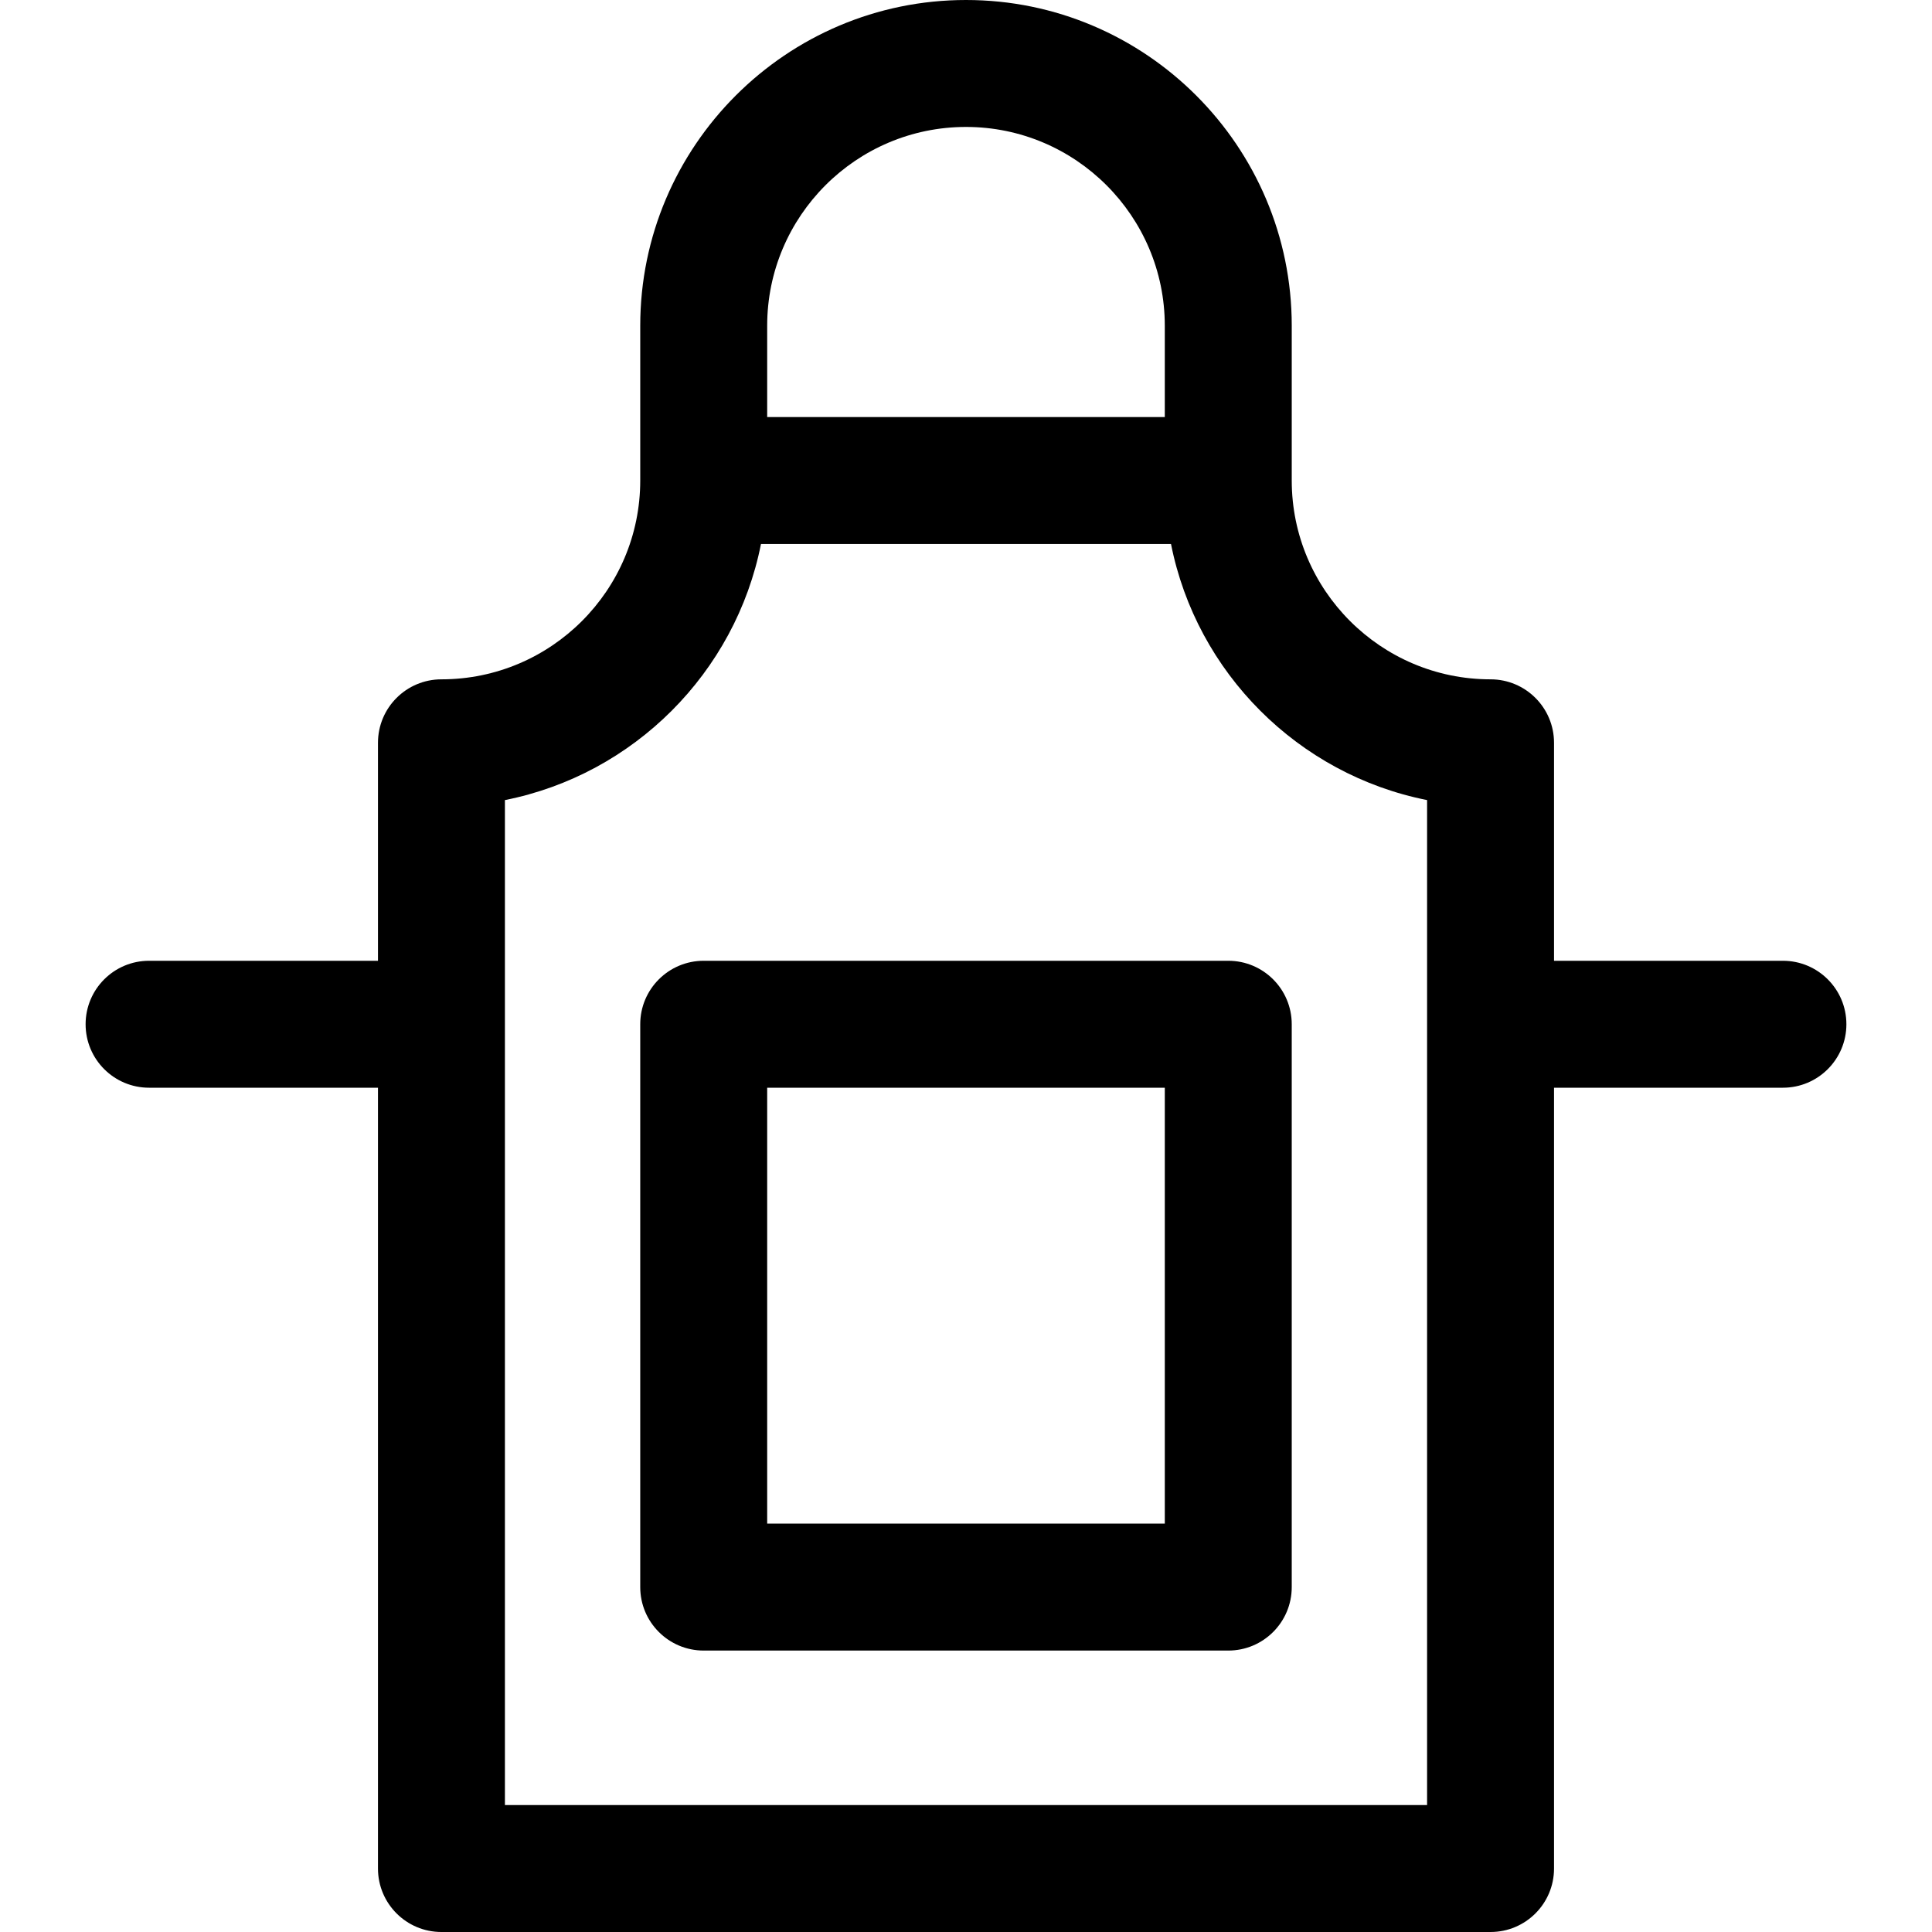 <?xml version="1.0" encoding="iso-8859-1"?>
<!-- Uploaded to: SVG Repo, www.svgrepo.com, Generator: SVG Repo Mixer Tools -->
<!DOCTYPE svg PUBLIC "-//W3C//DTD SVG 1.1//EN" "http://www.w3.org/Graphics/SVG/1.1/DTD/svg11.dtd">
<svg fill="#000000" height="800px" width="800px" version="1.1" id="Capa_1" xmlns="http://www.w3.org/2000/svg" xmlns:xlink="http://www.w3.org/1999/xlink" 
	 viewBox="0 0 228.293 228.293" xml:space="preserve">
<g>
	<path d="M210.677,113.529H183.63V87.773c0-4.143-3.357-7.5-7.5-7.5c-12.954,0-23.492-10.537-23.492-23.49V38.492
		C152.638,17.268,135.371,0,114.147,0C92.922,0,75.653,17.268,75.653,38.492v18.291c0,12.953-10.538,23.49-23.49,23.49
		c-4.143,0-7.5,3.357-7.5,7.5v25.756H17.616c-4.143,0-7.5,3.357-7.5,7.5c0,4.143,3.357,7.5,7.5,7.5h27.047v92.264
		c0,4.143,3.357,7.5,7.5,7.5H176.13c4.143,0,7.5-3.357,7.5-7.5v-92.264h27.047c4.143,0,7.5-3.357,7.5-7.5
		C218.177,116.887,214.819,113.529,210.677,113.529z M90.653,38.492C90.653,25.539,101.192,15,114.147,15
		c12.952,0,23.49,10.539,23.49,23.492v10.791H90.653V38.492z M168.63,213.293H59.663v-92.264V94.541
		c15.219-3.02,27.238-15.039,30.257-30.258h48.451c3.019,15.219,15.04,27.238,30.259,30.258v26.488V213.293z"/>
	<path d="M145.138,113.529H83.153c-4.142,0-7.5,3.357-7.5,7.5v66.508c0,4.143,3.358,7.5,7.5,7.5h61.984c4.143,0,7.5-3.357,7.5-7.5
		v-66.508C152.638,116.887,149.28,113.529,145.138,113.529z M137.638,180.037H90.653v-51.508h46.984V180.037z"/>
</g>
</svg>